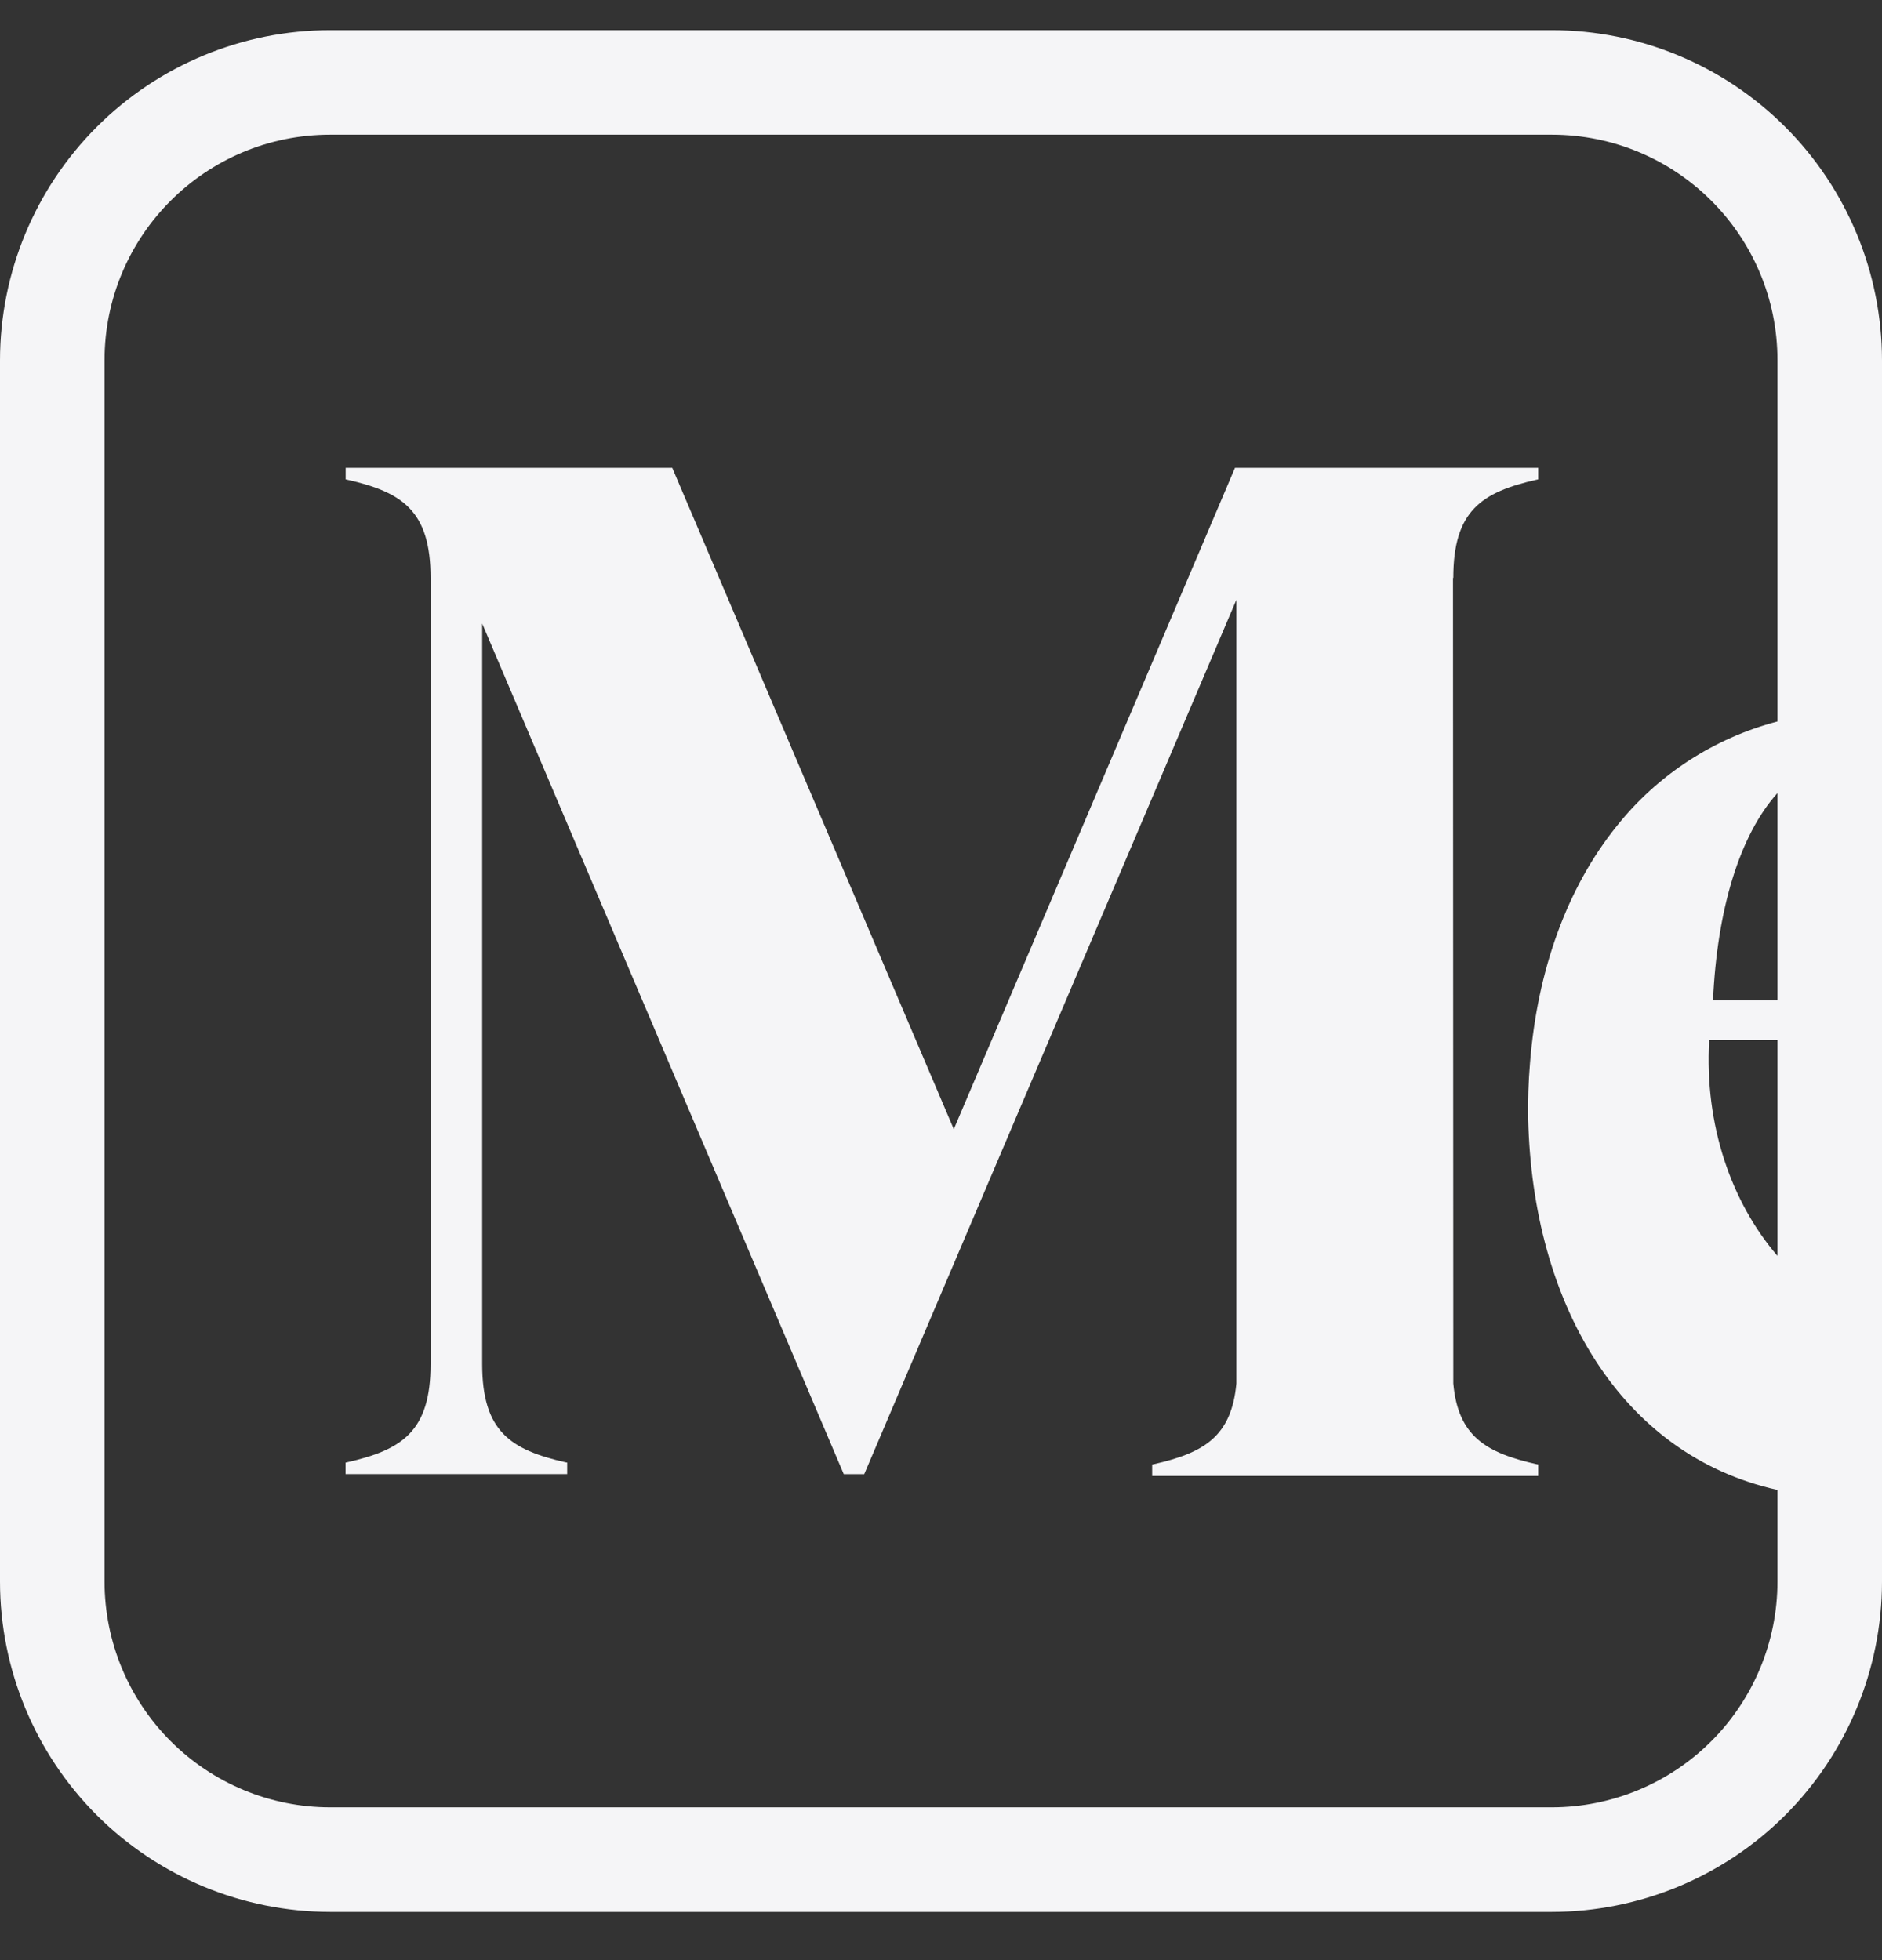 <svg width="24" height="25" viewBox="0 0 24 25" fill="none" xmlns="http://www.w3.org/2000/svg">
<rect x="0" y="0" width="24" height="25" fill="#333333" stroke="none"/>
<path d="M4.211 1.718H19.789C21.379 1.718 22.667 3.006 22.667 4.595V9.202C21.856 9.414 21.136 9.883 20.615 10.539C19.985 11.321 19.604 12.375 19.511 13.561C19.491 13.797 19.484 14.034 19.488 14.27C19.543 16.621 20.661 18.558 22.667 19.003V20.174C22.666 20.937 22.363 21.668 21.823 22.208C21.284 22.747 20.552 23.051 19.789 23.051H4.211C3.448 23.051 2.716 22.747 2.177 22.208C1.637 21.668 1.334 20.937 1.333 20.174V4.595C1.333 3.006 2.621 1.718 4.211 1.718ZM24 4.595C23.999 3.479 23.555 2.408 22.766 1.619C21.976 0.829 20.906 0.385 19.789 0.385H4.211C3.094 0.385 2.024 0.829 1.234 1.619C0.445 2.408 0.001 3.479 0 4.595V20.174C0.001 21.291 0.445 22.361 1.234 23.151C2.024 23.94 3.094 24.384 4.211 24.385H19.789C20.906 24.384 21.976 23.94 22.766 23.151C23.555 22.361 23.999 21.291 24 20.174V4.595ZM22.667 10.115V12.759H21.845C21.897 11.603 22.183 10.653 22.667 10.115ZM22.667 13.267V16.018C22.079 15.334 21.735 14.351 21.796 13.267H22.667ZM19.596 6.118L19.616 6.114V5.967H15.749L12.163 14.402L8.573 5.967H4.408V6.114L4.427 6.118C5.132 6.278 5.491 6.515 5.491 7.371V17.398C5.491 18.254 5.131 18.491 4.424 18.651L4.407 18.654V18.801H7.233V18.654L7.213 18.651C6.508 18.491 6.149 18.254 6.149 17.398V7.953L10.76 18.802H11.021L15.767 7.65V17.645C15.705 18.322 15.351 18.531 14.712 18.675L14.693 18.679V18.825H19.616V18.678L19.596 18.675C18.956 18.531 18.593 18.322 18.533 17.645L18.529 7.371H18.533C18.533 6.515 18.892 6.278 19.596 6.118Z" fill="#F5F5F7"/>
</svg>
